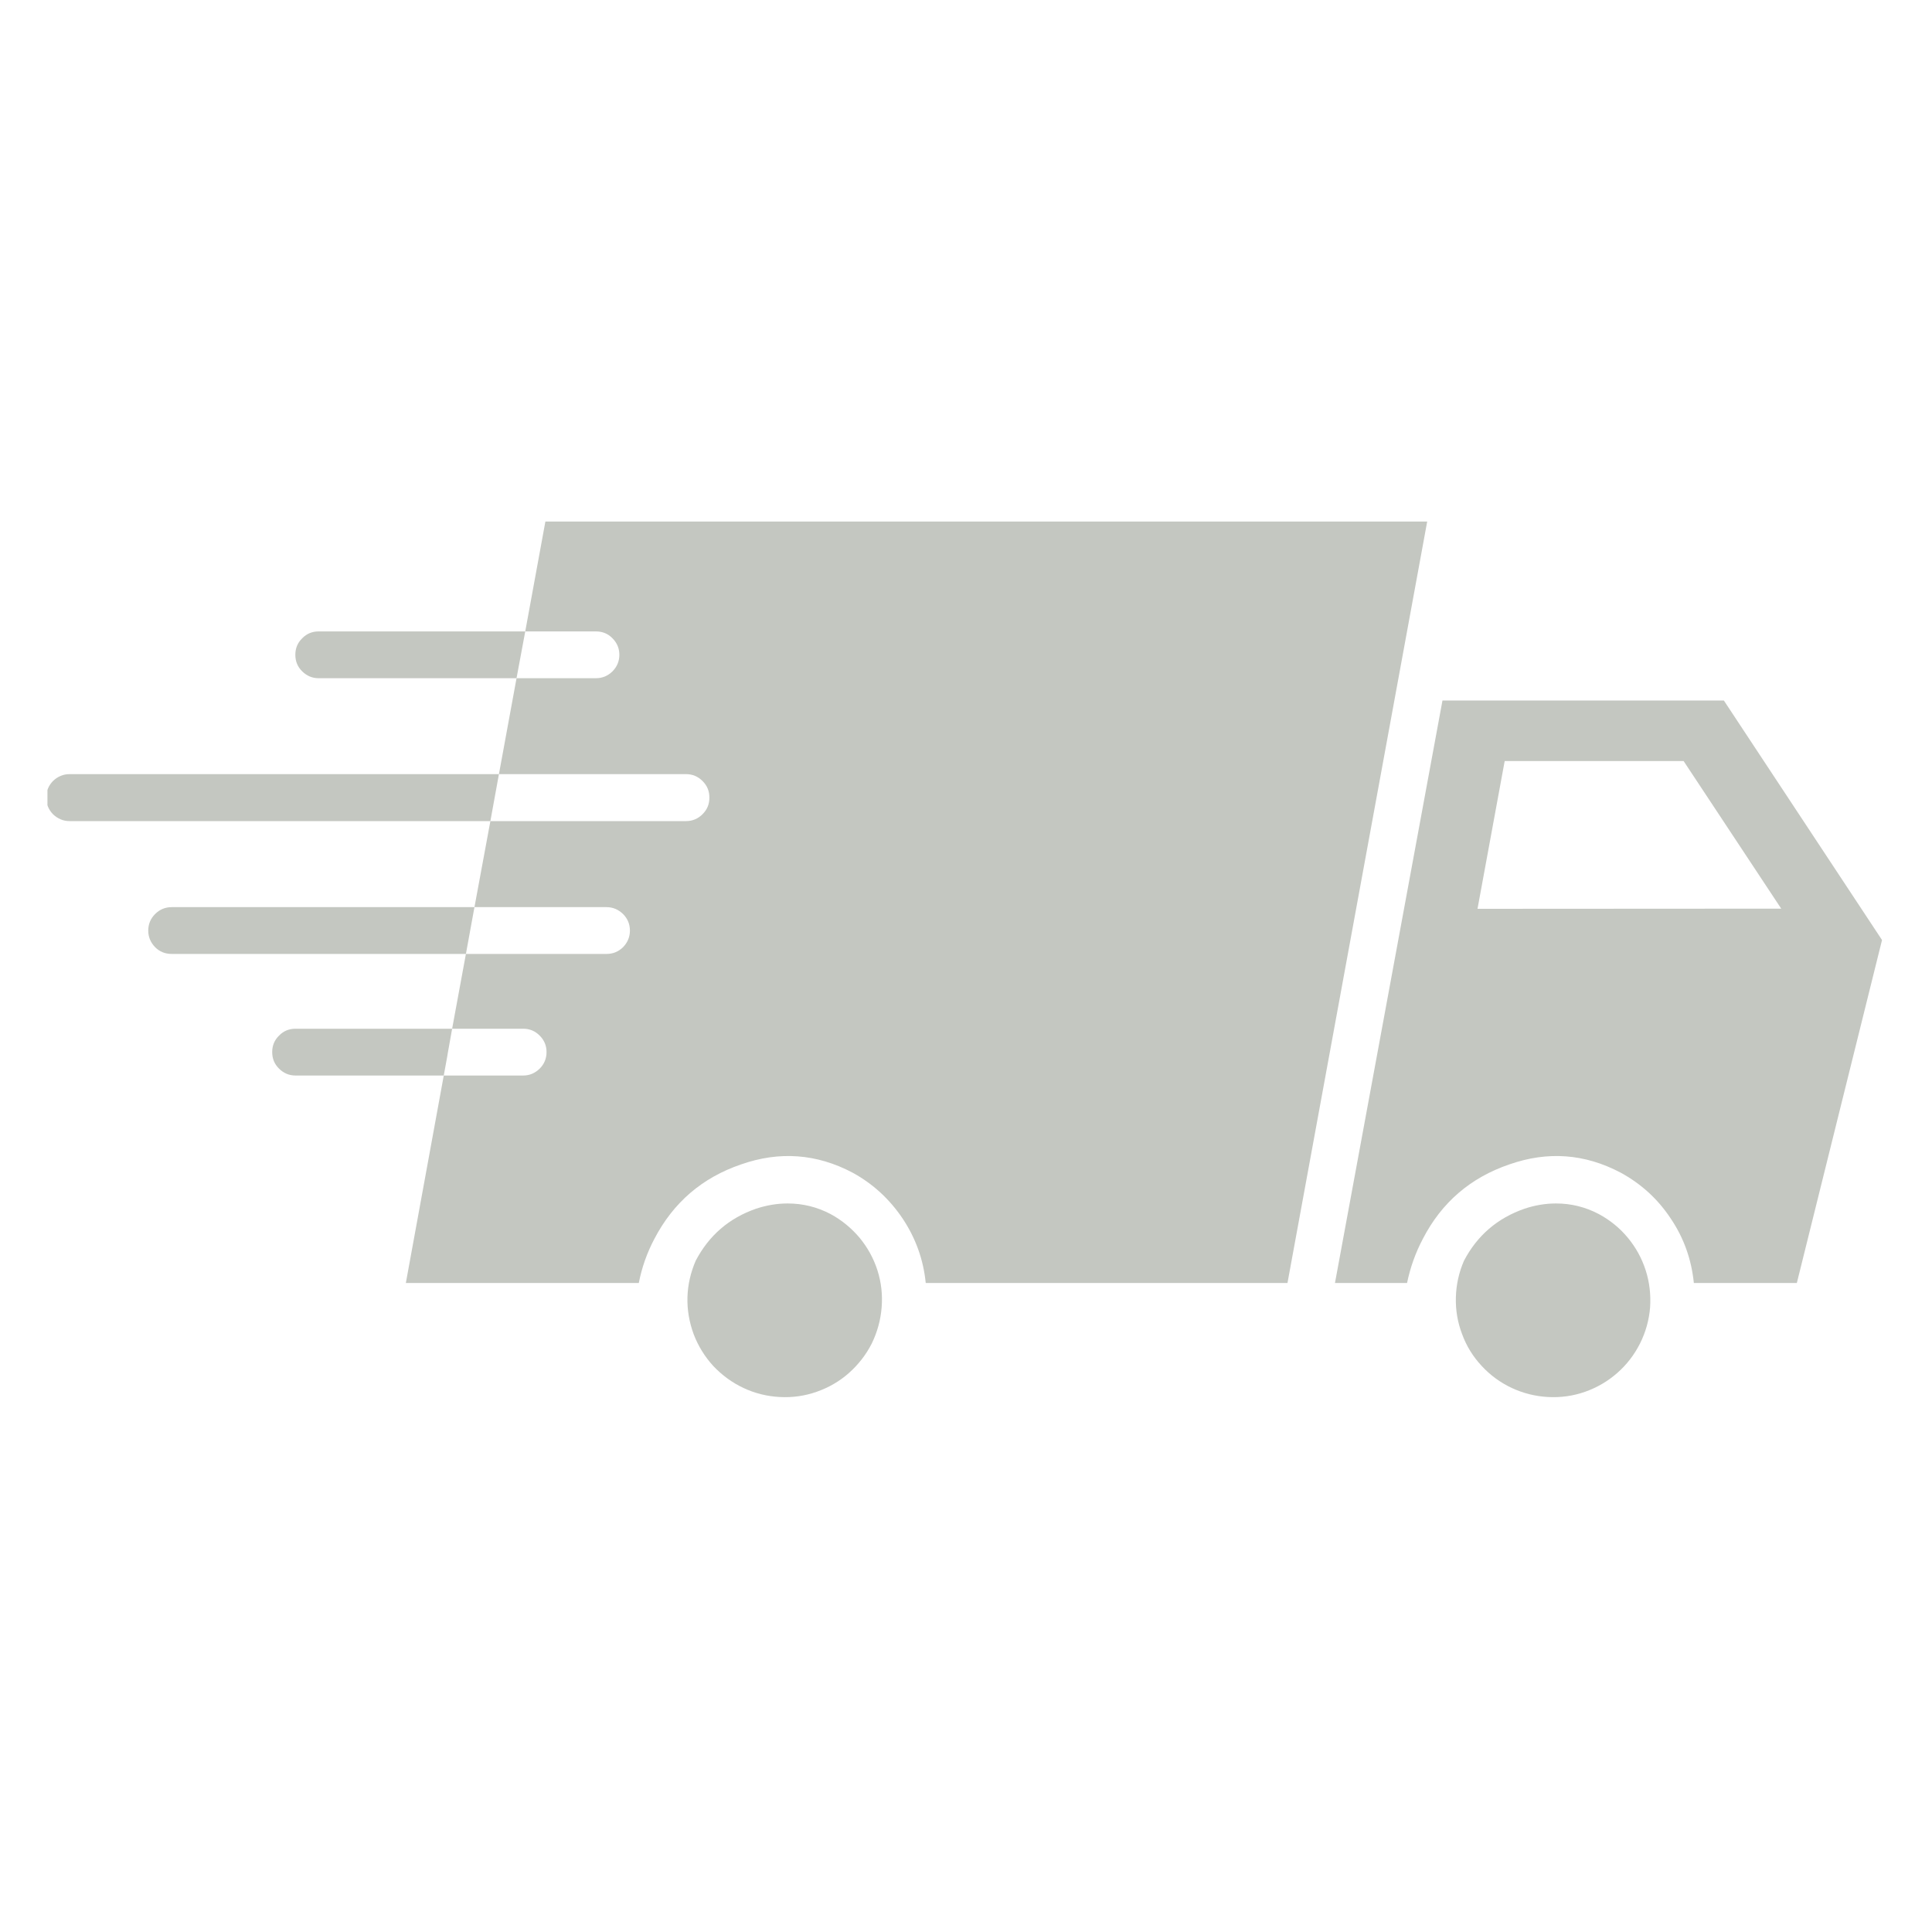 <svg xmlns="http://www.w3.org/2000/svg" xmlns:xlink="http://www.w3.org/1999/xlink" width="60" zoomAndPan="magnify" viewBox="0 0 45 45" height="60" preserveAspectRatio="xMidYMid meet" version="1.2"><defs><clipPath id="5b01a70a91"><path d="M 31 16 L 43.855 16 L 43.855 30 L 31 30 Z M 31 16 "/></clipPath><clipPath id="5d332c0028"><path d="M 9 12.078 L 34 12.078 L 34 30 L 9 30 Z M 9 12.078 "/></clipPath><clipPath id="da0ad50a83"><path d="M 1.105 18 L 12 18 L 12 20 L 1.105 20 Z M 1.105 18 "/></clipPath></defs><g id="1640676f6a"><g clip-rule="nonzero" clip-path="url(#5b01a70a91)"><path style=" stroke:none;fill-rule:nonzero;fill:#c4c7c1;fill-opacity:1;" d="M 40.152 16.316 L 33.598 16.316 L 31.094 29.883 L 32.773 29.883 C 32.848 29.523 32.969 29.18 33.141 28.855 C 33.578 28.008 34.25 27.43 35.156 27.121 C 36.047 26.809 36.91 26.871 37.746 27.312 C 38.227 27.574 38.617 27.93 38.918 28.387 C 39.223 28.84 39.398 29.34 39.453 29.883 L 41.852 29.883 L 43.836 21.895 Z M 34.414 21.168 L 35.047 17.727 L 39.215 17.727 L 41.488 21.164 Z M 34.414 21.168 "/></g><path style=" stroke:none;fill-rule:nonzero;fill:#c4c7c1;fill-opacity:1;" d="M 37.238 28.277 C 36.926 28.113 36.594 28.031 36.242 28.031 C 35.992 28.031 35.746 28.074 35.512 28.152 C 34.879 28.371 34.406 28.777 34.098 29.367 C 33.98 29.641 33.918 29.922 33.91 30.219 C 33.902 30.512 33.949 30.797 34.055 31.074 C 34.156 31.352 34.309 31.598 34.512 31.816 C 34.711 32.031 34.945 32.203 35.211 32.328 C 35.48 32.453 35.762 32.523 36.055 32.539 C 36.352 32.555 36.637 32.516 36.918 32.418 C 37.195 32.32 37.445 32.176 37.668 31.98 C 37.891 31.785 38.066 31.555 38.199 31.293 C 38.332 31.027 38.41 30.746 38.434 30.453 C 38.453 30.16 38.422 29.871 38.332 29.59 C 38.242 29.309 38.102 29.055 37.914 28.828 C 37.727 28.602 37.5 28.418 37.238 28.277 Z M 37.238 28.277 "/><path style=" stroke:none;fill-rule:nonzero;fill:#c4c7c1;fill-opacity:1;" d="M 19.344 28.277 C 19.031 28.113 18.699 28.031 18.344 28.031 C 18.094 28.031 17.852 28.074 17.613 28.152 C 16.98 28.371 16.512 28.777 16.203 29.367 C 16.086 29.641 16.02 29.922 16.012 30.219 C 16.004 30.512 16.055 30.797 16.156 31.074 C 16.262 31.352 16.414 31.598 16.613 31.816 C 16.816 32.031 17.051 32.203 17.316 32.328 C 17.582 32.453 17.863 32.523 18.16 32.539 C 18.453 32.555 18.742 32.516 19.02 32.418 C 19.301 32.32 19.551 32.176 19.773 31.98 C 19.992 31.785 20.172 31.555 20.305 31.293 C 20.434 31.027 20.512 30.746 20.535 30.453 C 20.559 30.16 20.527 29.871 20.438 29.59 C 20.348 29.309 20.207 29.055 20.02 28.828 C 19.828 28.602 19.605 28.418 19.344 28.277 Z M 19.344 28.277 "/><g clip-rule="nonzero" clip-path="url(#5d332c0028)"><path style=" stroke:none;fill-rule:nonzero;fill:#c4c7c1;fill-opacity:1;" d="M 12.703 12.148 L 12.234 14.707 L 13.879 14.707 C 14.031 14.707 14.16 14.758 14.266 14.867 C 14.371 14.973 14.426 15.102 14.426 15.25 C 14.426 15.402 14.371 15.531 14.266 15.637 C 14.16 15.742 14.031 15.797 13.879 15.797 L 12.031 15.797 L 11.621 18.031 L 15.98 18.031 C 16.129 18.031 16.258 18.086 16.363 18.191 C 16.473 18.301 16.523 18.426 16.523 18.578 C 16.523 18.73 16.473 18.855 16.363 18.965 C 16.258 19.07 16.129 19.125 15.98 19.125 L 11.422 19.125 L 11.051 21.129 L 14.125 21.129 C 14.277 21.129 14.402 21.184 14.512 21.289 C 14.617 21.395 14.672 21.523 14.672 21.676 C 14.672 21.824 14.617 21.953 14.512 22.062 C 14.402 22.168 14.277 22.219 14.125 22.219 L 10.852 22.219 L 10.531 23.961 L 12.184 23.961 C 12.336 23.961 12.461 24.012 12.57 24.121 C 12.676 24.227 12.73 24.355 12.73 24.504 C 12.73 24.656 12.676 24.785 12.57 24.891 C 12.461 24.996 12.336 25.051 12.184 25.051 L 10.336 25.051 L 9.453 29.883 L 14.879 29.883 C 14.949 29.523 15.07 29.18 15.242 28.855 C 15.684 28.008 16.355 27.43 17.262 27.121 C 18.152 26.809 19.02 26.871 19.855 27.312 C 20.336 27.574 20.723 27.934 21.027 28.387 C 21.328 28.84 21.508 29.34 21.562 29.883 L 29.988 29.883 L 33.242 12.148 Z M 12.703 12.148 "/></g><path style=" stroke:none;fill-rule:nonzero;fill:#c4c7c1;fill-opacity:1;" d="M 12.234 14.707 L 12.031 15.797 L 7.422 15.797 C 7.273 15.797 7.145 15.742 7.039 15.637 C 6.93 15.531 6.879 15.402 6.879 15.25 C 6.879 15.102 6.93 14.973 7.039 14.867 C 7.145 14.758 7.273 14.707 7.422 14.707 Z M 12.234 14.707 "/><g clip-rule="nonzero" clip-path="url(#da0ad50a83)"><path style=" stroke:none;fill-rule:nonzero;fill:#c4c7c1;fill-opacity:1;" d="M 11.621 18.031 L 11.422 19.125 L 1.621 19.125 C 1.473 19.125 1.344 19.07 1.234 18.965 C 1.129 18.855 1.078 18.73 1.078 18.578 C 1.078 18.426 1.129 18.301 1.234 18.191 C 1.344 18.086 1.473 18.031 1.621 18.031 Z M 11.621 18.031 "/></g><path style=" stroke:none;fill-rule:nonzero;fill:#c4c7c1;fill-opacity:1;" d="M 11.051 21.129 L 10.852 22.219 L 4 22.219 C 3.848 22.219 3.719 22.168 3.613 22.062 C 3.508 21.953 3.453 21.824 3.453 21.676 C 3.453 21.523 3.508 21.395 3.613 21.289 C 3.719 21.184 3.848 21.129 4 21.129 Z M 11.051 21.129 "/><path style=" stroke:none;fill-rule:nonzero;fill:#c4c7c1;fill-opacity:1;" d="M 10.531 23.961 L 10.43 24.527 C 10.426 24.555 10.422 24.578 10.418 24.602 L 10.336 25.051 L 6.883 25.051 C 6.734 25.051 6.605 24.996 6.5 24.891 C 6.391 24.785 6.34 24.656 6.34 24.504 C 6.34 24.355 6.391 24.227 6.5 24.121 C 6.605 24.012 6.734 23.961 6.883 23.961 Z M 10.531 23.961 "/></g></svg>